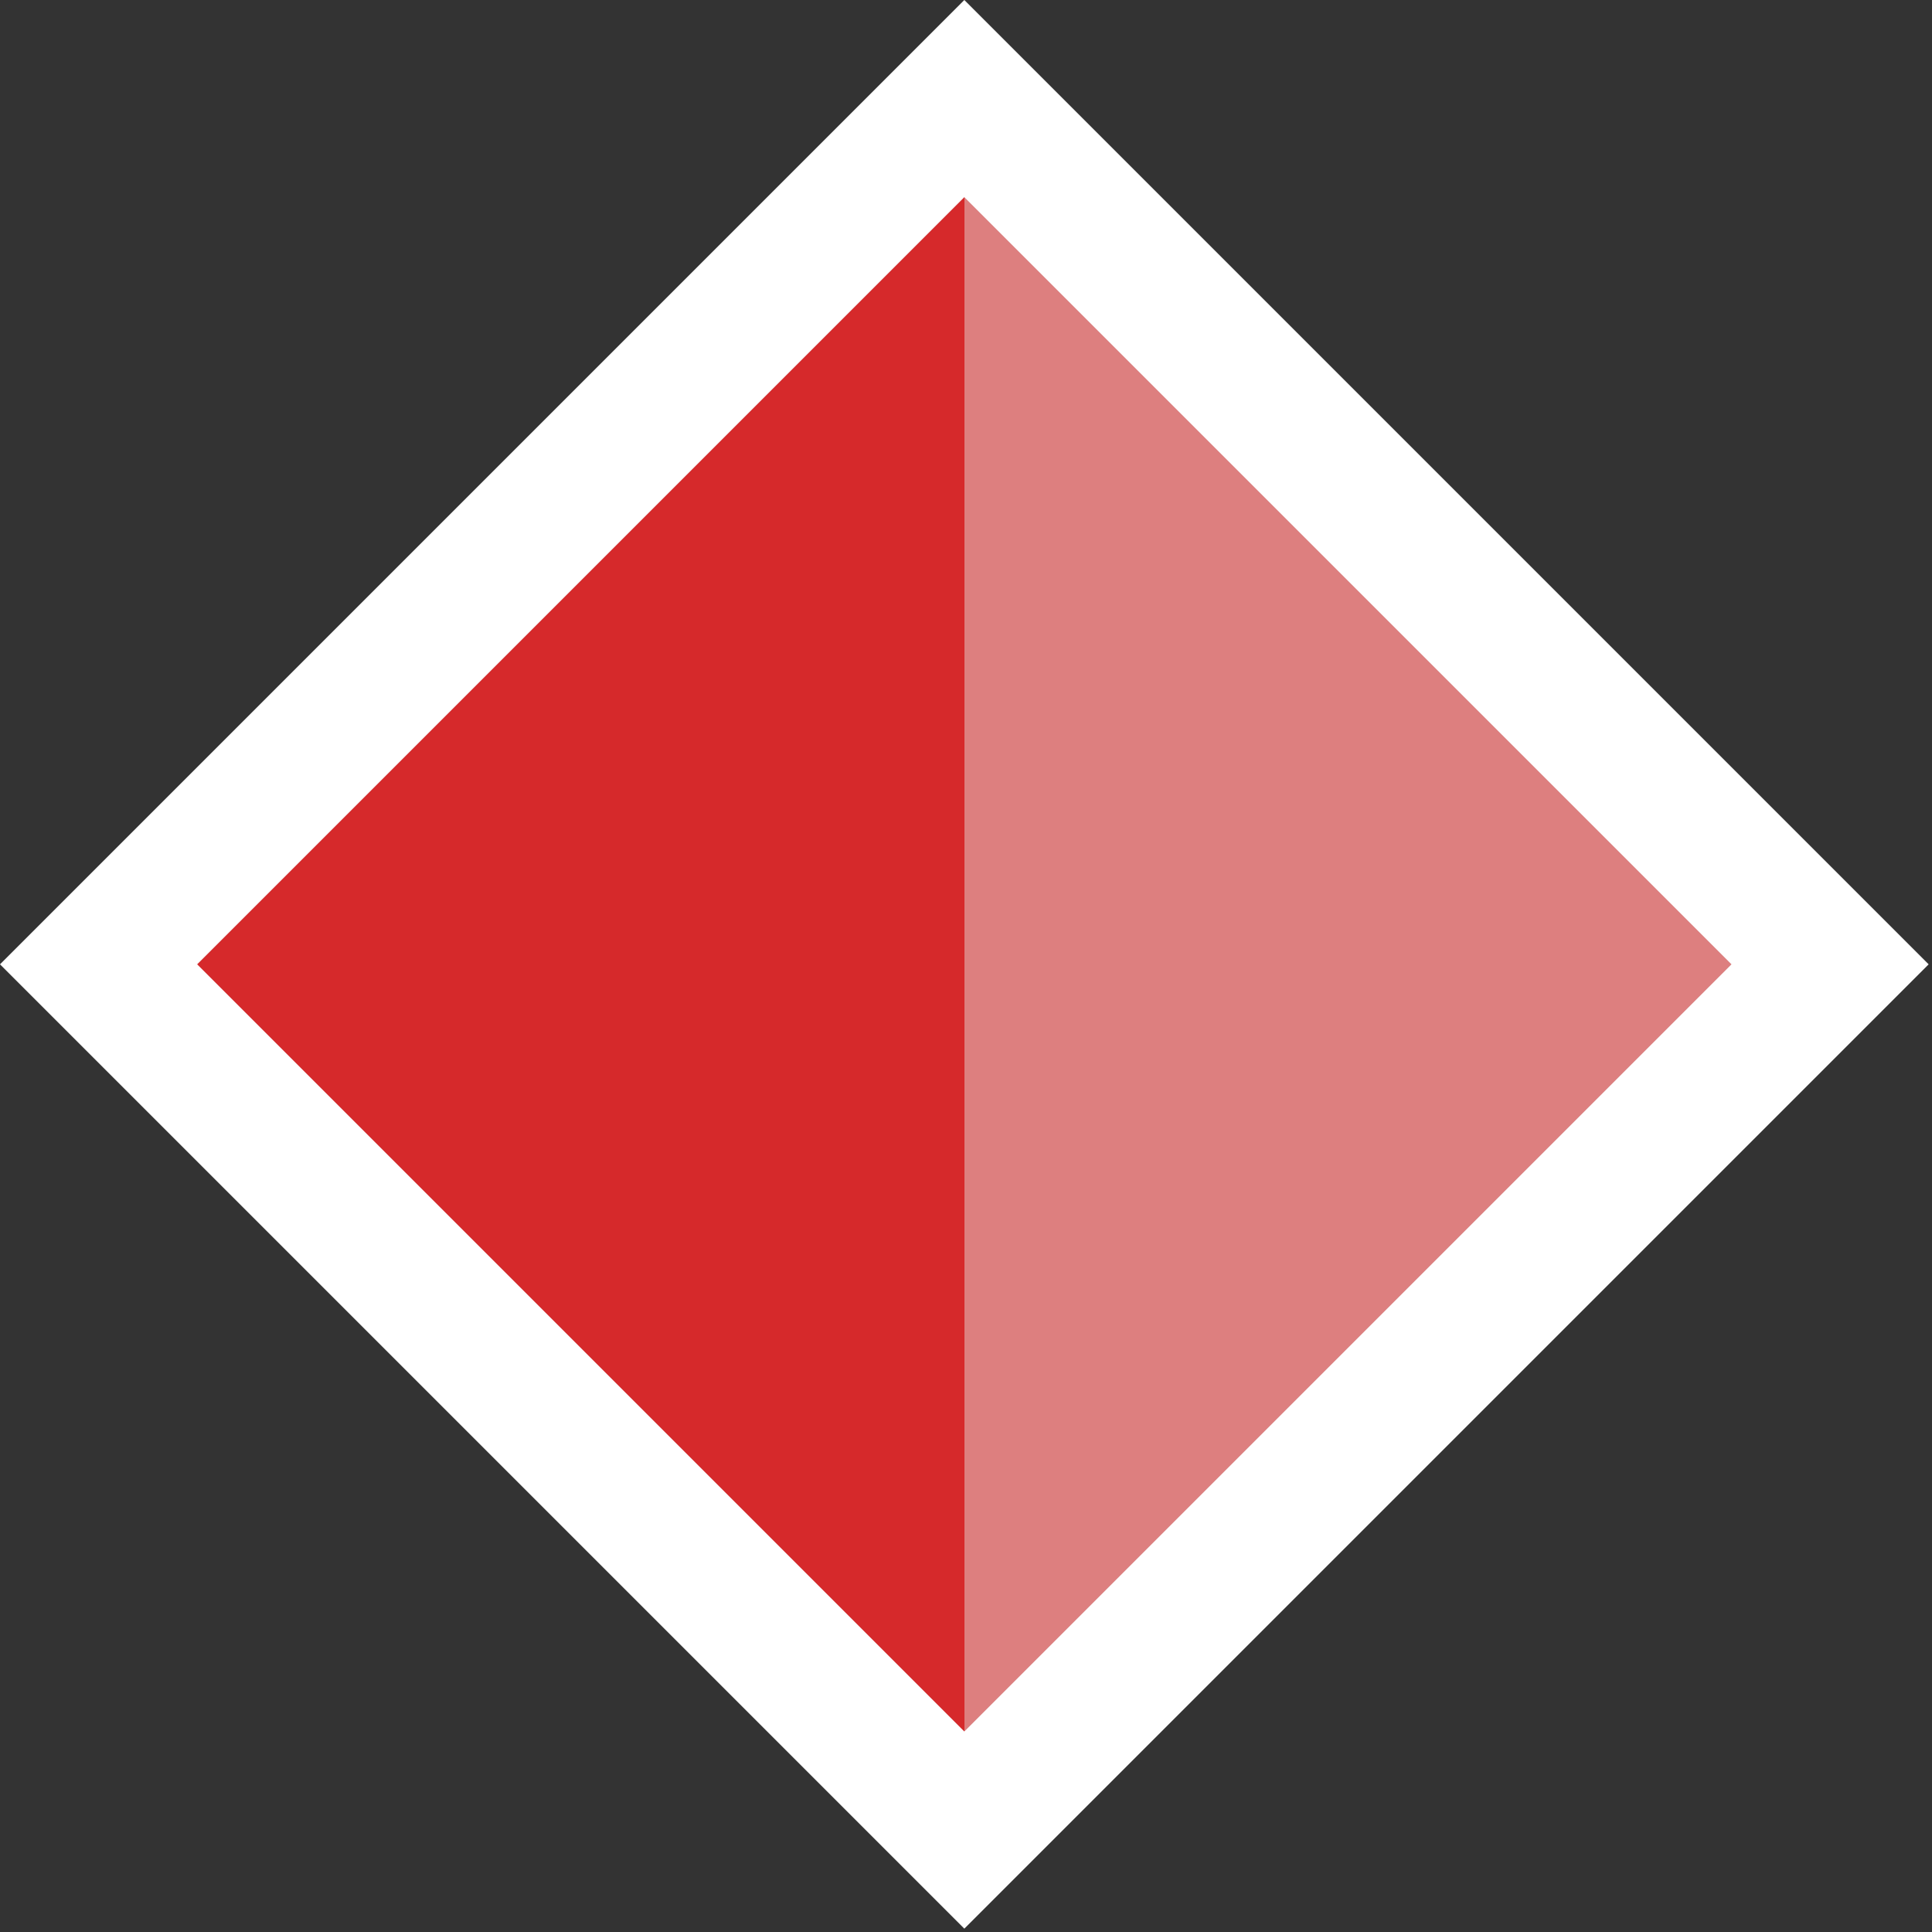 <svg width="68" height="68" viewBox="0 0 68 68" fill="none" xmlns="http://www.w3.org/2000/svg">
<rect x="0" y="0" width="68" height="68" fill="#333333" stroke="none"/>
<rect y="33.941" width="48" height="48" transform="rotate(-45 0 33.941)" fill="white"/>
<rect x="6.941" y="33.941" width="38.184" height="38.183" transform="rotate(-45 6.941 33.941)" fill="#D9D9D9"/>
<rect x="6.941" y="33.941" width="38.184" height="38.183" transform="rotate(-45 6.941 33.941)" fill="url(#paint0_linear_9641_4151)"/>
<defs>
<linearGradient id="paint0_linear_9641_4151" x1="16.488" y1="24.395" x2="54.671" y2="62.579" gradientUnits="userSpaceOnUse">
<stop stop-color="#D6292B"/>
<stop offset="0.5" stop-color="#D6292B"/>
<stop offset="0.5" stop-color="#DD7F7F"/>
<stop offset="1" stop-color="#DD7F7F"/>
</linearGradient>
</defs>
</svg>
